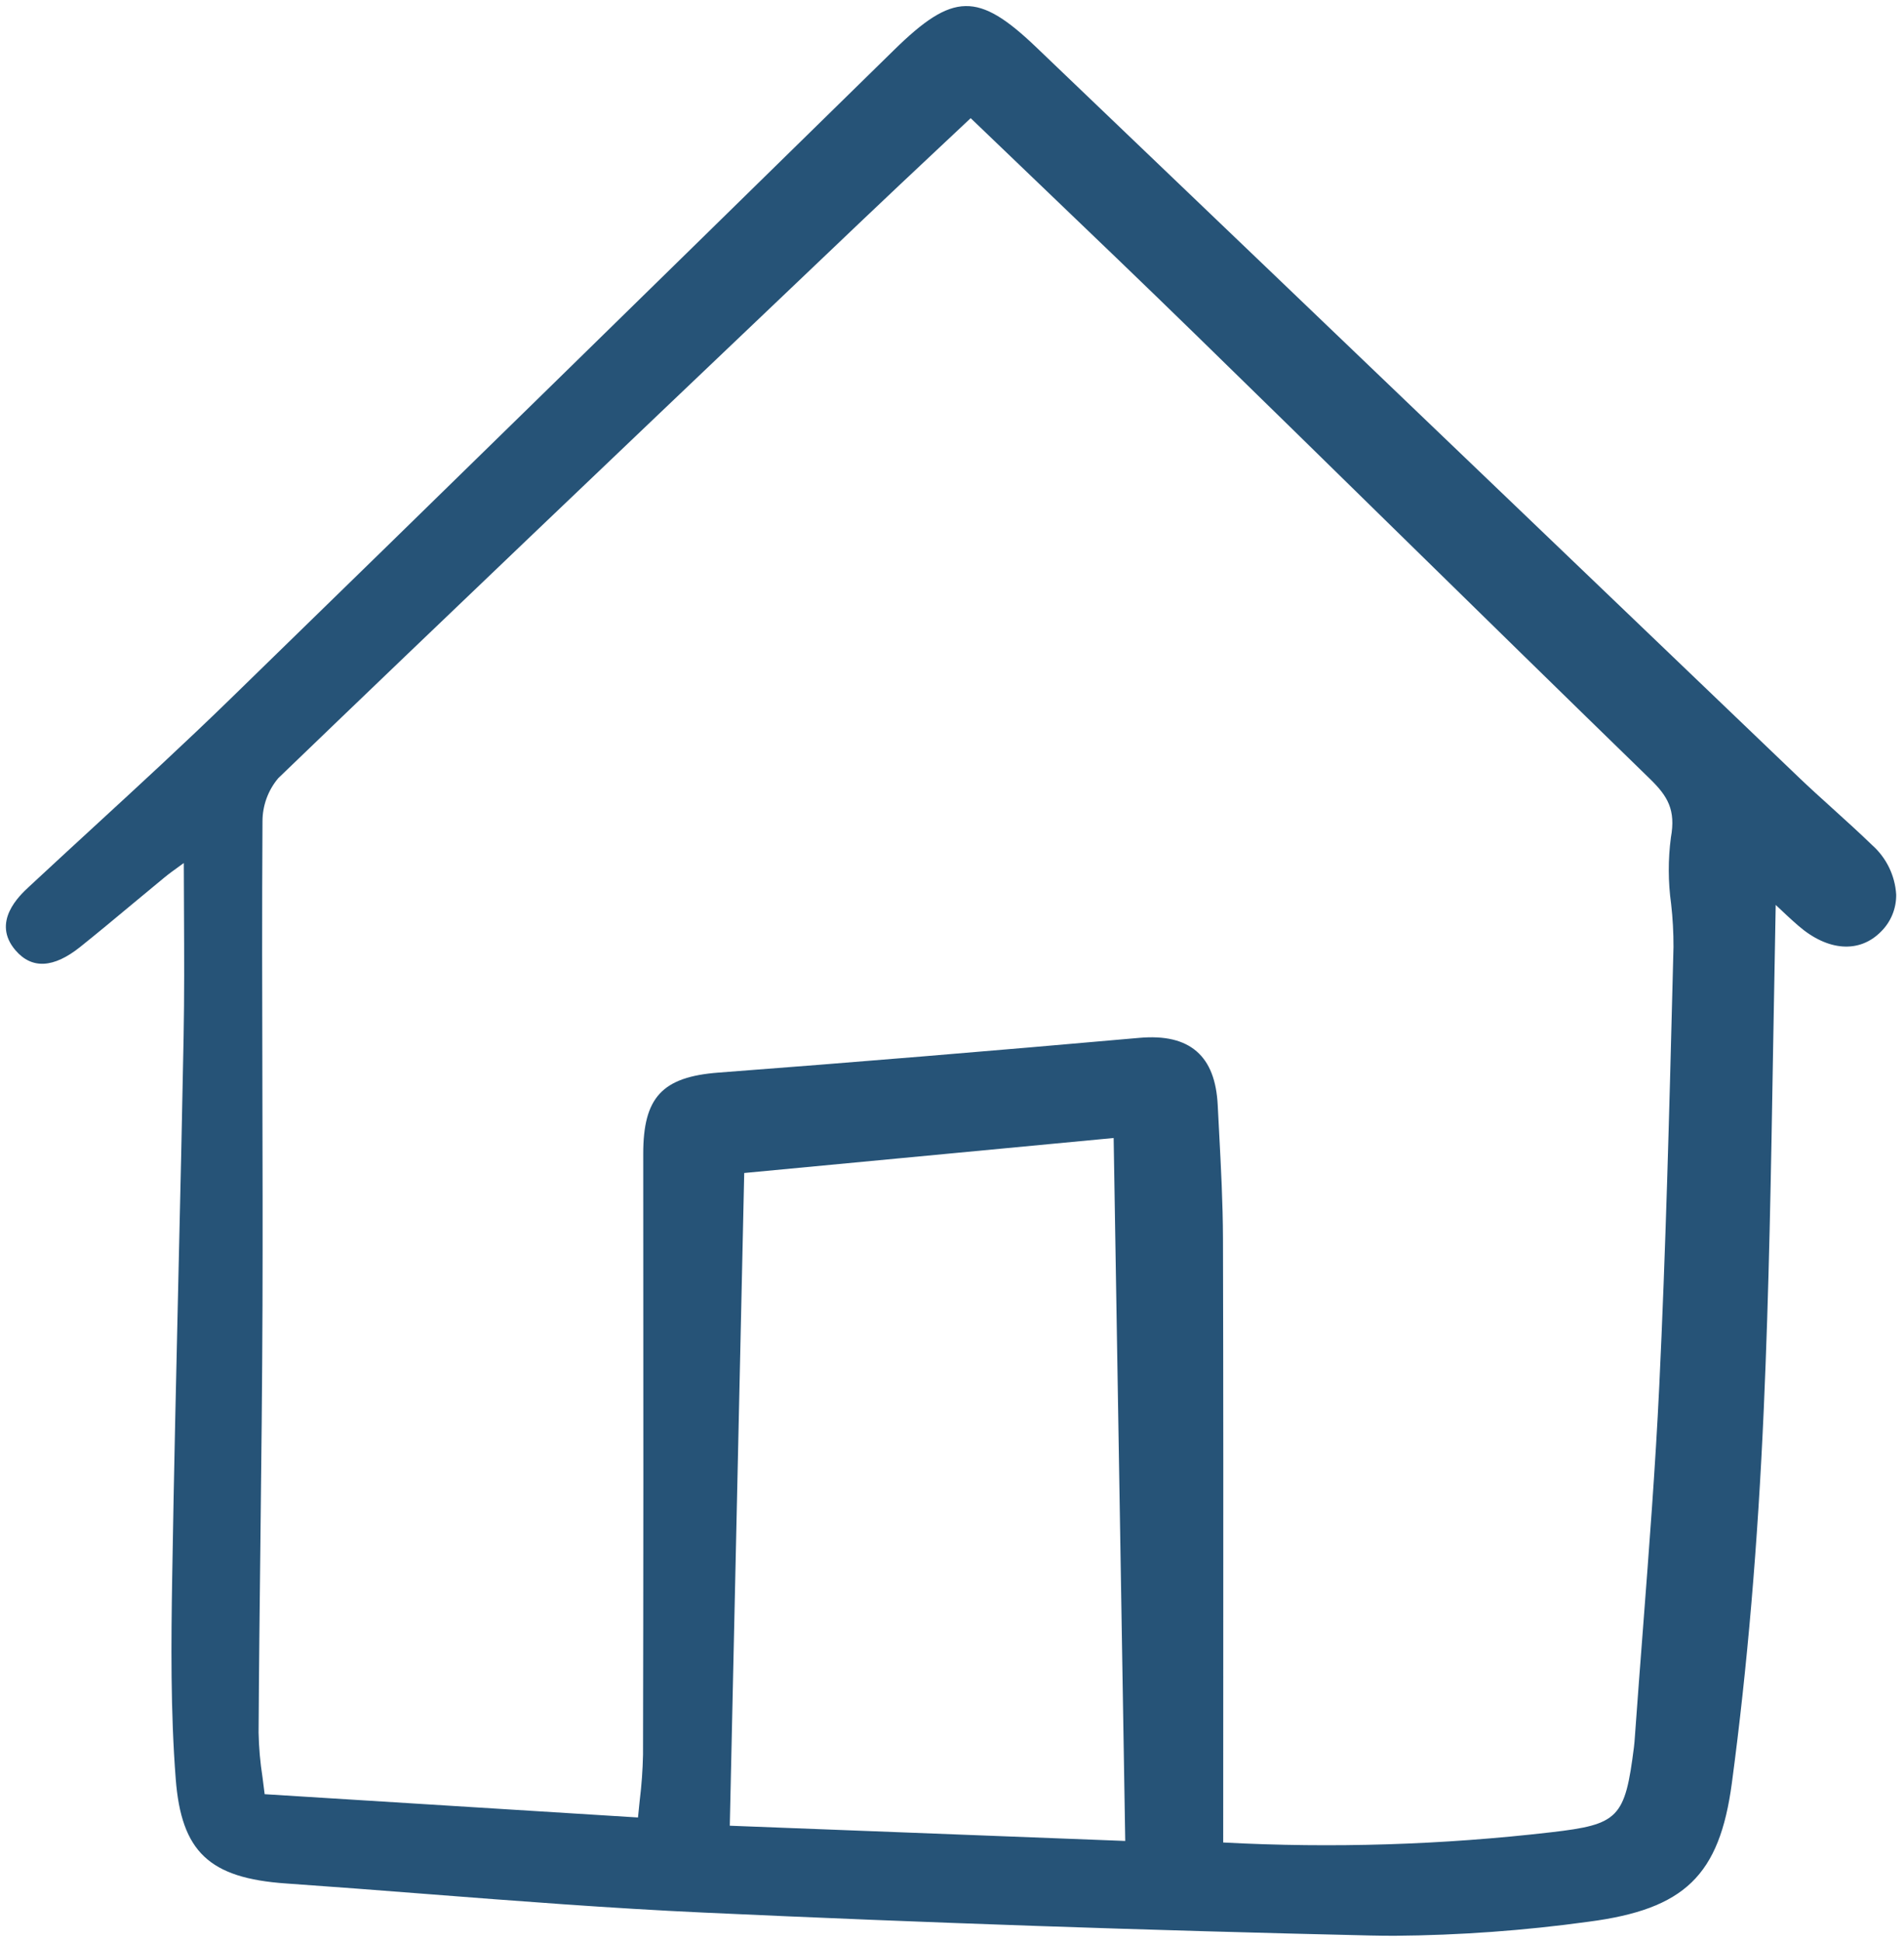 <svg xmlns="http://www.w3.org/2000/svg" width="157" height="160" viewBox="0 0 157 160" fill="none"><g clip-path="url(#clip0_101_20035)"><path d="M151.109 66.651C150.173 65.804 149.203 64.928 148.279 64.043C140.554 56.649 132.83 49.252 125.109 41.853C111.885 29.187 98.657 16.527 85.425 3.874C80.656 -0.681 78.581 -0.641 73.739 4.104L70.314 7.459C53.475 23.955 36.063 41.013 18.879 57.73C15.228 61.28 11.412 64.79 7.721 68.181C5.934 69.822 4.152 71.468 2.373 73.119C1.606 73.831 -0.728 76.007 1.28 78.345C2.626 79.911 4.42 79.816 6.615 78.063C8.044 76.919 9.473 75.731 10.855 74.578C11.746 73.835 12.64 73.095 13.536 72.357C13.927 72.033 14.335 71.74 14.954 71.293L15.156 71.146C15.156 72.527 15.166 73.867 15.172 75.173C15.189 78.746 15.204 82.122 15.14 85.476C15.018 91.856 14.879 98.235 14.726 104.615C14.536 112.937 14.338 121.543 14.199 130.008C14.11 135.384 14.059 141.095 14.49 146.655C14.955 152.657 17.25 154.832 23.588 155.271C27.437 155.539 31.351 155.842 35.137 156.137C42.624 156.72 50.367 157.32 57.998 157.671C76.224 158.509 94.739 159.145 113.027 159.562C113.673 159.576 114.327 159.584 114.988 159.584C120.335 159.543 125.675 159.157 130.973 158.427C138.915 157.395 141.791 154.615 142.808 146.983C144.084 137.412 144.944 127.332 145.437 116.166C145.873 106.29 146.036 96.595 146.209 86.332C146.275 82.453 146.346 78.543 146.421 74.602C147.095 75.238 147.677 75.788 148.29 76.319C150.721 78.425 153.336 78.607 155.113 76.792C155.513 76.395 155.83 75.921 156.043 75.398C156.257 74.876 156.363 74.315 156.356 73.751C156.261 72.183 155.549 70.717 154.377 69.675C153.31 68.643 152.191 67.628 151.109 66.651ZM61.367 96.701L91.829 93.816L92.785 151.767L60.177 150.51L61.367 96.701ZM100.844 102.118C100.835 99.181 100.678 96.205 100.526 93.327C100.487 92.593 100.449 91.858 100.412 91.124C100.309 89.062 99.743 87.61 98.682 86.683C97.602 85.741 96.038 85.37 93.901 85.564C81.535 86.659 70.2 87.595 59.246 88.424C54.602 88.776 53.036 90.468 53.04 95.128C53.059 115.043 53.054 130.32 53.022 144.664C52.995 145.92 52.905 147.174 52.751 148.421C52.703 148.879 52.653 149.348 52.607 149.832L21.823 147.912C21.767 147.435 21.707 146.97 21.646 146.514C21.456 145.3 21.348 144.075 21.323 142.846C21.354 137.491 21.416 132.047 21.477 126.781C21.549 120.498 21.623 114.001 21.645 107.611C21.666 101.591 21.65 95.472 21.636 89.553C21.617 82.398 21.599 74.999 21.644 67.724C21.642 66.417 22.102 65.153 22.943 64.154C36.841 50.775 51.048 37.25 64.788 24.172L71.2 18.067C73.253 16.113 75.319 14.174 77.429 12.193L80.04 9.741C81.895 11.523 83.745 13.297 85.59 15.061C89.858 19.148 94.272 23.374 98.555 27.551C104.009 32.872 109.455 38.199 114.893 43.535C121.825 50.326 128.992 57.347 136.068 64.227C137.523 65.644 138.188 66.776 137.78 69.037C137.539 70.858 137.545 72.704 137.798 74.524C137.932 75.7 137.996 76.884 137.992 78.068L137.923 80.788C137.642 91.762 137.352 103.109 136.82 114.254C136.503 120.91 135.98 127.673 135.48 134.213C135.254 137.162 135.028 140.112 134.817 143.061L134.807 143.195C134.788 143.47 134.768 143.746 134.734 144.019C133.993 149.882 133.481 150.408 127.895 151.052C118.924 152.092 109.881 152.374 100.863 151.894L100.867 139.013C100.873 126.899 100.878 114.374 100.844 102.118H100.844Z" fill="#265377"></path></g><defs><clipPath id="clip0_101_20035"><rect width="157" height="160" fill="white"></rect></clipPath></defs></svg>